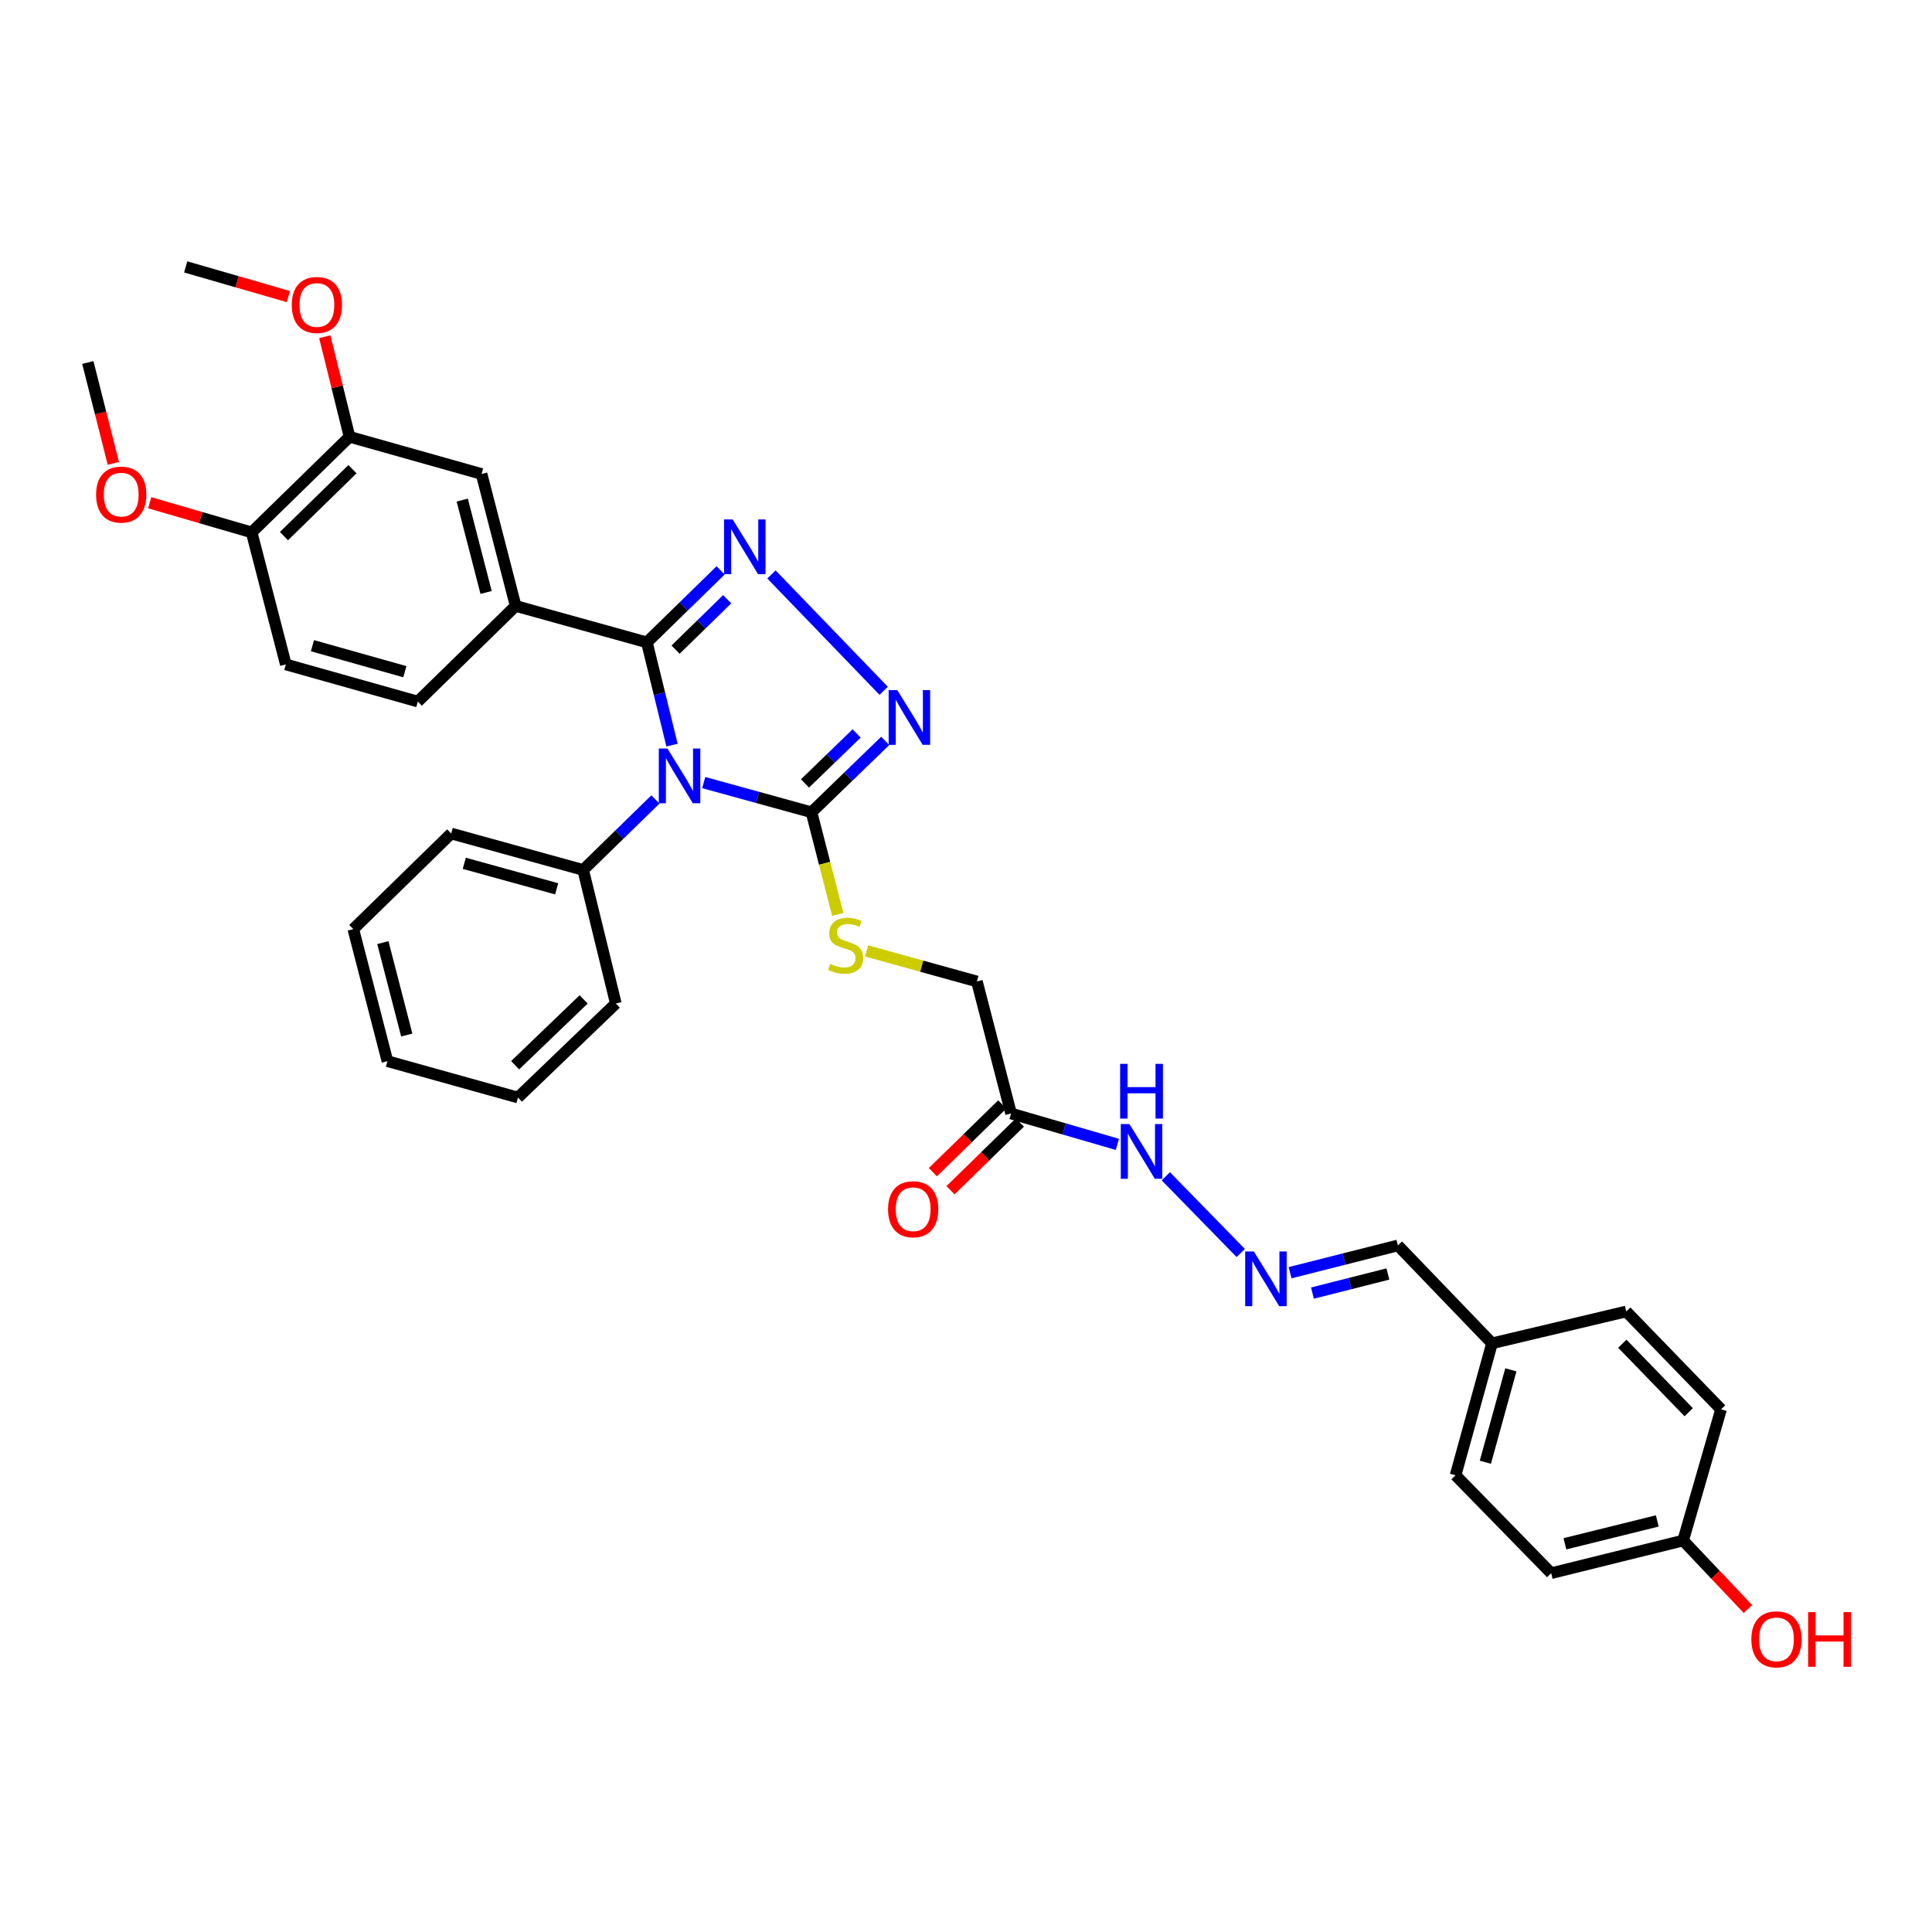 <?xml version='1.0' encoding='iso-8859-1'?>
<svg version='1.1' baseProfile='full'
              xmlns='http://www.w3.org/2000/svg'
                      xmlns:rdkit='http://www.rdkit.org/xml'
                      xmlns:xlink='http://www.w3.org/1999/xlink'
                  xml:space='preserve'
width='1000px' height='1000px' viewBox='0 0 1000 1000'>
<!-- END OF HEADER -->
<rect style='opacity:1.0;fill:#FFFFFF;stroke:none' width='1000' height='1000' x='0' y='0'> </rect>
<path class='bond-0' d='M 347.837,385.673 L 341.332,359.083' style='fill:none;fill-rule:evenodd;stroke:#0000FF;stroke-width:6px;stroke-linecap:butt;stroke-linejoin:miter;stroke-opacity:1' />
<path class='bond-0' d='M 341.332,359.083 L 334.827,332.494' style='fill:none;fill-rule:evenodd;stroke:#000000;stroke-width:6px;stroke-linecap:butt;stroke-linejoin:miter;stroke-opacity:1' />
<path class='bond-2' d='M 364.247,405.059 L 392.14,412.744' style='fill:none;fill-rule:evenodd;stroke:#0000FF;stroke-width:6px;stroke-linecap:butt;stroke-linejoin:miter;stroke-opacity:1' />
<path class='bond-2' d='M 392.14,412.744 L 420.033,420.429' style='fill:none;fill-rule:evenodd;stroke:#000000;stroke-width:6px;stroke-linecap:butt;stroke-linejoin:miter;stroke-opacity:1' />
<path class='bond-8' d='M 339.253,413.791 L 320.552,432.038' style='fill:none;fill-rule:evenodd;stroke:#0000FF;stroke-width:6px;stroke-linecap:butt;stroke-linejoin:miter;stroke-opacity:1' />
<path class='bond-8' d='M 320.552,432.038 L 301.85,450.285' style='fill:none;fill-rule:evenodd;stroke:#000000;stroke-width:6px;stroke-linecap:butt;stroke-linejoin:miter;stroke-opacity:1' />
<path class='bond-1' d='M 334.827,332.494 L 353.906,313.863' style='fill:none;fill-rule:evenodd;stroke:#000000;stroke-width:6px;stroke-linecap:butt;stroke-linejoin:miter;stroke-opacity:1' />
<path class='bond-1' d='M 353.906,313.863 L 372.986,295.232' style='fill:none;fill-rule:evenodd;stroke:#0000FF;stroke-width:6px;stroke-linecap:butt;stroke-linejoin:miter;stroke-opacity:1' />
<path class='bond-1' d='M 349.677,336.251 L 363.033,323.209' style='fill:none;fill-rule:evenodd;stroke:#000000;stroke-width:6px;stroke-linecap:butt;stroke-linejoin:miter;stroke-opacity:1' />
<path class='bond-1' d='M 363.033,323.209 L 376.388,310.167' style='fill:none;fill-rule:evenodd;stroke:#0000FF;stroke-width:6px;stroke-linecap:butt;stroke-linejoin:miter;stroke-opacity:1' />
<path class='bond-4' d='M 334.827,332.494 L 266.9,313.633' style='fill:none;fill-rule:evenodd;stroke:#000000;stroke-width:6px;stroke-linecap:butt;stroke-linejoin:miter;stroke-opacity:1' />
<path class='bond-34' d='M 399.305,297.333 L 457.391,357.561' style='fill:none;fill-rule:evenodd;stroke:#0000FF;stroke-width:6px;stroke-linecap:butt;stroke-linejoin:miter;stroke-opacity:1' />
<path class='bond-3' d='M 420.033,420.429 L 439.116,401.95' style='fill:none;fill-rule:evenodd;stroke:#000000;stroke-width:6px;stroke-linecap:butt;stroke-linejoin:miter;stroke-opacity:1' />
<path class='bond-3' d='M 439.116,401.95 L 458.199,383.471' style='fill:none;fill-rule:evenodd;stroke:#0000FF;stroke-width:6px;stroke-linecap:butt;stroke-linejoin:miter;stroke-opacity:1' />
<path class='bond-3' d='M 416.671,405.501 L 430.029,392.566' style='fill:none;fill-rule:evenodd;stroke:#000000;stroke-width:6px;stroke-linecap:butt;stroke-linejoin:miter;stroke-opacity:1' />
<path class='bond-3' d='M 430.029,392.566 L 443.387,379.631' style='fill:none;fill-rule:evenodd;stroke:#0000FF;stroke-width:6px;stroke-linecap:butt;stroke-linejoin:miter;stroke-opacity:1' />
<path class='bond-6' d='M 420.033,420.429 L 426.826,446.859' style='fill:none;fill-rule:evenodd;stroke:#000000;stroke-width:6px;stroke-linecap:butt;stroke-linejoin:miter;stroke-opacity:1' />
<path class='bond-6' d='M 426.826,446.859 L 433.619,473.289' style='fill:none;fill-rule:evenodd;stroke:#CCCC00;stroke-width:6px;stroke-linecap:butt;stroke-linejoin:miter;stroke-opacity:1' />
<path class='bond-7' d='M 266.9,313.633 L 249.257,245.336' style='fill:none;fill-rule:evenodd;stroke:#000000;stroke-width:6px;stroke-linecap:butt;stroke-linejoin:miter;stroke-opacity:1' />
<path class='bond-7' d='M 251.606,306.655 L 239.256,258.847' style='fill:none;fill-rule:evenodd;stroke:#000000;stroke-width:6px;stroke-linecap:butt;stroke-linejoin:miter;stroke-opacity:1' />
<path class='bond-13' d='M 266.9,313.633 L 216.259,363.127' style='fill:none;fill-rule:evenodd;stroke:#000000;stroke-width:6px;stroke-linecap:butt;stroke-linejoin:miter;stroke-opacity:1' />
<path class='bond-5' d='M 523.324,576.335 L 505.646,508.002' style='fill:none;fill-rule:evenodd;stroke:#000000;stroke-width:6px;stroke-linecap:butt;stroke-linejoin:miter;stroke-opacity:1' />
<path class='bond-11' d='M 523.324,576.335 L 550.839,584.334' style='fill:none;fill-rule:evenodd;stroke:#000000;stroke-width:6px;stroke-linecap:butt;stroke-linejoin:miter;stroke-opacity:1' />
<path class='bond-11' d='M 550.839,584.334 L 578.354,592.332' style='fill:none;fill-rule:evenodd;stroke:#0000FF;stroke-width:6px;stroke-linecap:butt;stroke-linejoin:miter;stroke-opacity:1' />
<path class='bond-14' d='M 518.761,571.662 L 500.812,589.19' style='fill:none;fill-rule:evenodd;stroke:#000000;stroke-width:6px;stroke-linecap:butt;stroke-linejoin:miter;stroke-opacity:1' />
<path class='bond-14' d='M 500.812,589.19 L 482.862,606.718' style='fill:none;fill-rule:evenodd;stroke:#FF0000;stroke-width:6px;stroke-linecap:butt;stroke-linejoin:miter;stroke-opacity:1' />
<path class='bond-14' d='M 527.887,581.008 L 509.938,598.536' style='fill:none;fill-rule:evenodd;stroke:#000000;stroke-width:6px;stroke-linecap:butt;stroke-linejoin:miter;stroke-opacity:1' />
<path class='bond-14' d='M 509.938,598.536 L 491.988,616.064' style='fill:none;fill-rule:evenodd;stroke:#FF0000;stroke-width:6px;stroke-linecap:butt;stroke-linejoin:miter;stroke-opacity:1' />
<path class='bond-15' d='M 448.547,492.187 L 477.096,500.094' style='fill:none;fill-rule:evenodd;stroke:#CCCC00;stroke-width:6px;stroke-linecap:butt;stroke-linejoin:miter;stroke-opacity:1' />
<path class='bond-15' d='M 477.096,500.094 L 505.646,508.002' style='fill:none;fill-rule:evenodd;stroke:#000000;stroke-width:6px;stroke-linecap:butt;stroke-linejoin:miter;stroke-opacity:1' />
<path class='bond-9' d='M 249.257,245.336 L 180.917,226.083' style='fill:none;fill-rule:evenodd;stroke:#000000;stroke-width:6px;stroke-linecap:butt;stroke-linejoin:miter;stroke-opacity:1' />
<path class='bond-27' d='M 301.85,450.285 L 233.538,431.424' style='fill:none;fill-rule:evenodd;stroke:#000000;stroke-width:6px;stroke-linecap:butt;stroke-linejoin:miter;stroke-opacity:1' />
<path class='bond-27' d='M 288.127,460.048 L 240.309,446.845' style='fill:none;fill-rule:evenodd;stroke:#000000;stroke-width:6px;stroke-linecap:butt;stroke-linejoin:miter;stroke-opacity:1' />
<path class='bond-28' d='M 301.85,450.285 L 318.745,519.403' style='fill:none;fill-rule:evenodd;stroke:#000000;stroke-width:6px;stroke-linecap:butt;stroke-linejoin:miter;stroke-opacity:1' />
<path class='bond-20' d='M 180.917,226.083 L 174.512,200.186' style='fill:none;fill-rule:evenodd;stroke:#000000;stroke-width:6px;stroke-linecap:butt;stroke-linejoin:miter;stroke-opacity:1' />
<path class='bond-20' d='M 174.512,200.186 L 168.108,174.29' style='fill:none;fill-rule:evenodd;stroke:#FF0000;stroke-width:6px;stroke-linecap:butt;stroke-linejoin:miter;stroke-opacity:1' />
<path class='bond-36' d='M 180.917,226.083 L 130.255,275.562' style='fill:none;fill-rule:evenodd;stroke:#000000;stroke-width:6px;stroke-linecap:butt;stroke-linejoin:miter;stroke-opacity:1' />
<path class='bond-36' d='M 182.445,242.85 L 146.981,277.485' style='fill:none;fill-rule:evenodd;stroke:#000000;stroke-width:6px;stroke-linecap:butt;stroke-linejoin:miter;stroke-opacity:1' />
<path class='bond-10' d='M 642.201,648.553 L 603.43,608.846' style='fill:none;fill-rule:evenodd;stroke:#0000FF;stroke-width:6px;stroke-linecap:butt;stroke-linejoin:miter;stroke-opacity:1' />
<path class='bond-17' d='M 667.746,658.75 L 695.644,651.695' style='fill:none;fill-rule:evenodd;stroke:#0000FF;stroke-width:6px;stroke-linecap:butt;stroke-linejoin:miter;stroke-opacity:1' />
<path class='bond-17' d='M 695.644,651.695 L 723.542,644.639' style='fill:none;fill-rule:evenodd;stroke:#000000;stroke-width:6px;stroke-linecap:butt;stroke-linejoin:miter;stroke-opacity:1' />
<path class='bond-17' d='M 679.318,669.298 L 698.847,664.359' style='fill:none;fill-rule:evenodd;stroke:#0000FF;stroke-width:6px;stroke-linecap:butt;stroke-linejoin:miter;stroke-opacity:1' />
<path class='bond-17' d='M 698.847,664.359 L 718.375,659.42' style='fill:none;fill-rule:evenodd;stroke:#000000;stroke-width:6px;stroke-linecap:butt;stroke-linejoin:miter;stroke-opacity:1' />
<path class='bond-12' d='M 130.255,275.562 L 147.94,343.903' style='fill:none;fill-rule:evenodd;stroke:#000000;stroke-width:6px;stroke-linecap:butt;stroke-linejoin:miter;stroke-opacity:1' />
<path class='bond-21' d='M 130.255,275.562 L 103.873,267.889' style='fill:none;fill-rule:evenodd;stroke:#000000;stroke-width:6px;stroke-linecap:butt;stroke-linejoin:miter;stroke-opacity:1' />
<path class='bond-21' d='M 103.873,267.889 L 77.492,260.216' style='fill:none;fill-rule:evenodd;stroke:#FF0000;stroke-width:6px;stroke-linecap:butt;stroke-linejoin:miter;stroke-opacity:1' />
<path class='bond-16' d='M 216.259,363.127 L 147.94,343.903' style='fill:none;fill-rule:evenodd;stroke:#000000;stroke-width:6px;stroke-linecap:butt;stroke-linejoin:miter;stroke-opacity:1' />
<path class='bond-16' d='M 209.55,347.669 L 161.726,334.212' style='fill:none;fill-rule:evenodd;stroke:#000000;stroke-width:6px;stroke-linecap:butt;stroke-linejoin:miter;stroke-opacity:1' />
<path class='bond-18' d='M 723.542,644.639 L 772.26,695.302' style='fill:none;fill-rule:evenodd;stroke:#000000;stroke-width:6px;stroke-linecap:butt;stroke-linejoin:miter;stroke-opacity:1' />
<path class='bond-22' d='M 772.26,695.302 L 841.74,678.821' style='fill:none;fill-rule:evenodd;stroke:#000000;stroke-width:6px;stroke-linecap:butt;stroke-linejoin:miter;stroke-opacity:1' />
<path class='bond-23' d='M 772.26,695.302 L 753.398,763.613' style='fill:none;fill-rule:evenodd;stroke:#000000;stroke-width:6px;stroke-linecap:butt;stroke-linejoin:miter;stroke-opacity:1' />
<path class='bond-23' d='M 782.022,709.025 L 768.819,756.843' style='fill:none;fill-rule:evenodd;stroke:#000000;stroke-width:6px;stroke-linecap:butt;stroke-linejoin:miter;stroke-opacity:1' />
<path class='bond-19' d='M 871.189,797.374 L 802.892,814.283' style='fill:none;fill-rule:evenodd;stroke:#000000;stroke-width:6px;stroke-linecap:butt;stroke-linejoin:miter;stroke-opacity:1' />
<path class='bond-19' d='M 857.805,787.23 L 809.997,799.066' style='fill:none;fill-rule:evenodd;stroke:#000000;stroke-width:6px;stroke-linecap:butt;stroke-linejoin:miter;stroke-opacity:1' />
<path class='bond-26' d='M 871.189,797.374 L 887.962,815.105' style='fill:none;fill-rule:evenodd;stroke:#000000;stroke-width:6px;stroke-linecap:butt;stroke-linejoin:miter;stroke-opacity:1' />
<path class='bond-26' d='M 887.962,815.105 L 904.736,832.835' style='fill:none;fill-rule:evenodd;stroke:#FF0000;stroke-width:6px;stroke-linecap:butt;stroke-linejoin:miter;stroke-opacity:1' />
<path class='bond-37' d='M 871.189,797.374 L 890.813,729.468' style='fill:none;fill-rule:evenodd;stroke:#000000;stroke-width:6px;stroke-linecap:butt;stroke-linejoin:miter;stroke-opacity:1' />
<path class='bond-29' d='M 149.255,153.503 L 122.69,145.825' style='fill:none;fill-rule:evenodd;stroke:#FF0000;stroke-width:6px;stroke-linecap:butt;stroke-linejoin:miter;stroke-opacity:1' />
<path class='bond-29' d='M 122.69,145.825 L 96.124,138.147' style='fill:none;fill-rule:evenodd;stroke:#000000;stroke-width:6px;stroke-linecap:butt;stroke-linejoin:miter;stroke-opacity:1' />
<path class='bond-30' d='M 58.665,239.843 L 52.06,213.735' style='fill:none;fill-rule:evenodd;stroke:#FF0000;stroke-width:6px;stroke-linecap:butt;stroke-linejoin:miter;stroke-opacity:1' />
<path class='bond-30' d='M 52.06,213.735 L 45.455,187.627' style='fill:none;fill-rule:evenodd;stroke:#000000;stroke-width:6px;stroke-linecap:butt;stroke-linejoin:miter;stroke-opacity:1' />
<path class='bond-25' d='M 841.74,678.821 L 890.813,729.468' style='fill:none;fill-rule:evenodd;stroke:#000000;stroke-width:6px;stroke-linecap:butt;stroke-linejoin:miter;stroke-opacity:1' />
<path class='bond-25' d='M 839.719,695.508 L 874.07,730.961' style='fill:none;fill-rule:evenodd;stroke:#000000;stroke-width:6px;stroke-linecap:butt;stroke-linejoin:miter;stroke-opacity:1' />
<path class='bond-24' d='M 753.398,763.613 L 802.892,814.283' style='fill:none;fill-rule:evenodd;stroke:#000000;stroke-width:6px;stroke-linecap:butt;stroke-linejoin:miter;stroke-opacity:1' />
<path class='bond-32' d='M 233.538,431.424 L 182.869,480.903' style='fill:none;fill-rule:evenodd;stroke:#000000;stroke-width:6px;stroke-linecap:butt;stroke-linejoin:miter;stroke-opacity:1' />
<path class='bond-31' d='M 318.745,519.403 L 268.09,568.076' style='fill:none;fill-rule:evenodd;stroke:#000000;stroke-width:6px;stroke-linecap:butt;stroke-linejoin:miter;stroke-opacity:1' />
<path class='bond-31' d='M 302.096,517.284 L 266.637,551.356' style='fill:none;fill-rule:evenodd;stroke:#000000;stroke-width:6px;stroke-linecap:butt;stroke-linejoin:miter;stroke-opacity:1' />
<path class='bond-33' d='M 268.09,568.076 L 200.54,549.259' style='fill:none;fill-rule:evenodd;stroke:#000000;stroke-width:6px;stroke-linecap:butt;stroke-linejoin:miter;stroke-opacity:1' />
<path class='bond-35' d='M 182.869,480.903 L 200.54,549.259' style='fill:none;fill-rule:evenodd;stroke:#000000;stroke-width:6px;stroke-linecap:butt;stroke-linejoin:miter;stroke-opacity:1' />
<path class='bond-35' d='M 198.167,487.887 L 210.537,535.736' style='fill:none;fill-rule:evenodd;stroke:#000000;stroke-width:6px;stroke-linecap:butt;stroke-linejoin:miter;stroke-opacity:1' />
<path  class='atom-0' d='M 345.476 387.452
L 354.756 402.452
Q 355.676 403.932, 357.156 406.612
Q 358.636 409.292, 358.716 409.452
L 358.716 387.452
L 362.476 387.452
L 362.476 415.772
L 358.596 415.772
L 348.636 399.372
Q 347.476 397.452, 346.236 395.252
Q 345.036 393.052, 344.676 392.372
L 344.676 415.772
L 340.996 415.772
L 340.996 387.452
L 345.476 387.452
' fill='#0000FF'/>
<path  class='atom-2' d='M 379.236 268.855
L 388.516 283.855
Q 389.436 285.335, 390.916 288.015
Q 392.396 290.695, 392.476 290.855
L 392.476 268.855
L 396.236 268.855
L 396.236 297.175
L 392.356 297.175
L 382.396 280.775
Q 381.236 278.855, 379.996 276.655
Q 378.796 274.455, 378.436 273.775
L 378.436 297.175
L 374.756 297.175
L 374.756 268.855
L 379.236 268.855
' fill='#0000FF'/>
<path  class='atom-4' d='M 464.443 357.204
L 473.723 372.204
Q 474.643 373.684, 476.123 376.364
Q 477.603 379.044, 477.683 379.204
L 477.683 357.204
L 481.443 357.204
L 481.443 385.524
L 477.563 385.524
L 467.603 369.124
Q 466.443 367.204, 465.203 365.004
Q 464.003 362.804, 463.643 362.124
L 463.643 385.524
L 459.963 385.524
L 459.963 357.204
L 464.443 357.204
' fill='#0000FF'/>
<path  class='atom-7' d='M 429.704 498.904
Q 430.024 499.024, 431.344 499.584
Q 432.664 500.144, 434.104 500.504
Q 435.584 500.824, 437.024 500.824
Q 439.704 500.824, 441.264 499.544
Q 442.824 498.224, 442.824 495.944
Q 442.824 494.384, 442.024 493.424
Q 441.264 492.464, 440.064 491.944
Q 438.864 491.424, 436.864 490.824
Q 434.344 490.064, 432.824 489.344
Q 431.344 488.624, 430.264 487.104
Q 429.224 485.584, 429.224 483.024
Q 429.224 479.464, 431.624 477.264
Q 434.064 475.064, 438.864 475.064
Q 442.144 475.064, 445.864 476.624
L 444.944 479.704
Q 441.544 478.304, 438.984 478.304
Q 436.224 478.304, 434.704 479.464
Q 433.184 480.584, 433.224 482.544
Q 433.224 484.064, 433.984 484.984
Q 434.784 485.904, 435.904 486.424
Q 437.064 486.944, 438.984 487.544
Q 441.544 488.344, 443.064 489.144
Q 444.584 489.944, 445.664 491.584
Q 446.784 493.184, 446.784 495.944
Q 446.784 499.864, 444.144 501.984
Q 441.544 504.064, 437.184 504.064
Q 434.664 504.064, 432.744 503.504
Q 430.864 502.984, 428.624 502.064
L 429.704 498.904
' fill='#CCCC00'/>
<path  class='atom-11' d='M 648.985 647.751
L 658.265 662.751
Q 659.185 664.231, 660.665 666.911
Q 662.145 669.591, 662.225 669.751
L 662.225 647.751
L 665.985 647.751
L 665.985 676.071
L 662.105 676.071
L 652.145 659.671
Q 650.985 657.751, 649.745 655.551
Q 648.545 653.351, 648.185 652.671
L 648.185 676.071
L 644.505 676.071
L 644.505 647.751
L 648.985 647.751
' fill='#0000FF'/>
<path  class='atom-12' d='M 584.592 581.806
L 593.872 596.806
Q 594.792 598.286, 596.272 600.966
Q 597.752 603.646, 597.832 603.806
L 597.832 581.806
L 601.592 581.806
L 601.592 610.126
L 597.712 610.126
L 587.752 593.726
Q 586.592 591.806, 585.352 589.606
Q 584.152 587.406, 583.792 586.726
L 583.792 610.126
L 580.112 610.126
L 580.112 581.806
L 584.592 581.806
' fill='#0000FF'/>
<path  class='atom-12' d='M 579.772 550.654
L 583.612 550.654
L 583.612 562.694
L 598.092 562.694
L 598.092 550.654
L 601.932 550.654
L 601.932 578.974
L 598.092 578.974
L 598.092 565.894
L 583.612 565.894
L 583.612 578.974
L 579.772 578.974
L 579.772 550.654
' fill='#0000FF'/>
<path  class='atom-15' d='M 459.655 625.894
Q 459.655 619.094, 463.015 615.294
Q 466.375 611.494, 472.655 611.494
Q 478.935 611.494, 482.295 615.294
Q 485.655 619.094, 485.655 625.894
Q 485.655 632.774, 482.255 636.694
Q 478.855 640.574, 472.655 640.574
Q 466.415 640.574, 463.015 636.694
Q 459.655 632.814, 459.655 625.894
M 472.655 637.374
Q 476.975 637.374, 479.295 634.494
Q 481.655 631.574, 481.655 625.894
Q 481.655 620.334, 479.295 617.534
Q 476.975 614.694, 472.655 614.694
Q 468.335 614.694, 465.975 617.494
Q 463.655 620.294, 463.655 625.894
Q 463.655 631.614, 465.975 634.494
Q 468.335 637.374, 472.655 637.374
' fill='#FF0000'/>
<path  class='atom-21' d='M 151.022 157.851
Q 151.022 151.051, 154.382 147.251
Q 157.742 143.451, 164.022 143.451
Q 170.302 143.451, 173.662 147.251
Q 177.022 151.051, 177.022 157.851
Q 177.022 164.731, 173.622 168.651
Q 170.222 172.531, 164.022 172.531
Q 157.782 172.531, 154.382 168.651
Q 151.022 164.771, 151.022 157.851
M 164.022 169.331
Q 168.342 169.331, 170.662 166.451
Q 173.022 163.531, 173.022 157.851
Q 173.022 152.291, 170.662 149.491
Q 168.342 146.651, 164.022 146.651
Q 159.702 146.651, 157.342 149.451
Q 155.022 152.251, 155.022 157.851
Q 155.022 163.571, 157.342 166.451
Q 159.702 169.331, 164.022 169.331
' fill='#FF0000'/>
<path  class='atom-22' d='M 49.734 256.004
Q 49.734 249.204, 53.094 245.404
Q 56.454 241.604, 62.734 241.604
Q 69.014 241.604, 72.374 245.404
Q 75.734 249.204, 75.734 256.004
Q 75.734 262.884, 72.334 266.804
Q 68.934 270.684, 62.734 270.684
Q 56.494 270.684, 53.094 266.804
Q 49.734 262.924, 49.734 256.004
M 62.734 267.484
Q 67.054 267.484, 69.374 264.604
Q 71.734 261.684, 71.734 256.004
Q 71.734 250.444, 69.374 247.644
Q 67.054 244.804, 62.734 244.804
Q 58.414 244.804, 56.054 247.604
Q 53.734 250.404, 53.734 256.004
Q 53.734 261.724, 56.054 264.604
Q 58.414 267.484, 62.734 267.484
' fill='#FF0000'/>
<path  class='atom-27' d='M 906.493 848.515
Q 906.493 841.715, 909.853 837.915
Q 913.213 834.115, 919.493 834.115
Q 925.773 834.115, 929.133 837.915
Q 932.493 841.715, 932.493 848.515
Q 932.493 855.395, 929.093 859.315
Q 925.693 863.195, 919.493 863.195
Q 913.253 863.195, 909.853 859.315
Q 906.493 855.435, 906.493 848.515
M 919.493 859.995
Q 923.813 859.995, 926.133 857.115
Q 928.493 854.195, 928.493 848.515
Q 928.493 842.955, 926.133 840.155
Q 923.813 837.315, 919.493 837.315
Q 915.173 837.315, 912.813 840.115
Q 910.493 842.915, 910.493 848.515
Q 910.493 854.235, 912.813 857.115
Q 915.173 859.995, 919.493 859.995
' fill='#FF0000'/>
<path  class='atom-27' d='M 935.893 834.435
L 939.733 834.435
L 939.733 846.475
L 954.213 846.475
L 954.213 834.435
L 958.053 834.435
L 958.053 862.755
L 954.213 862.755
L 954.213 849.675
L 939.733 849.675
L 939.733 862.755
L 935.893 862.755
L 935.893 834.435
' fill='#FF0000'/>
</svg>
